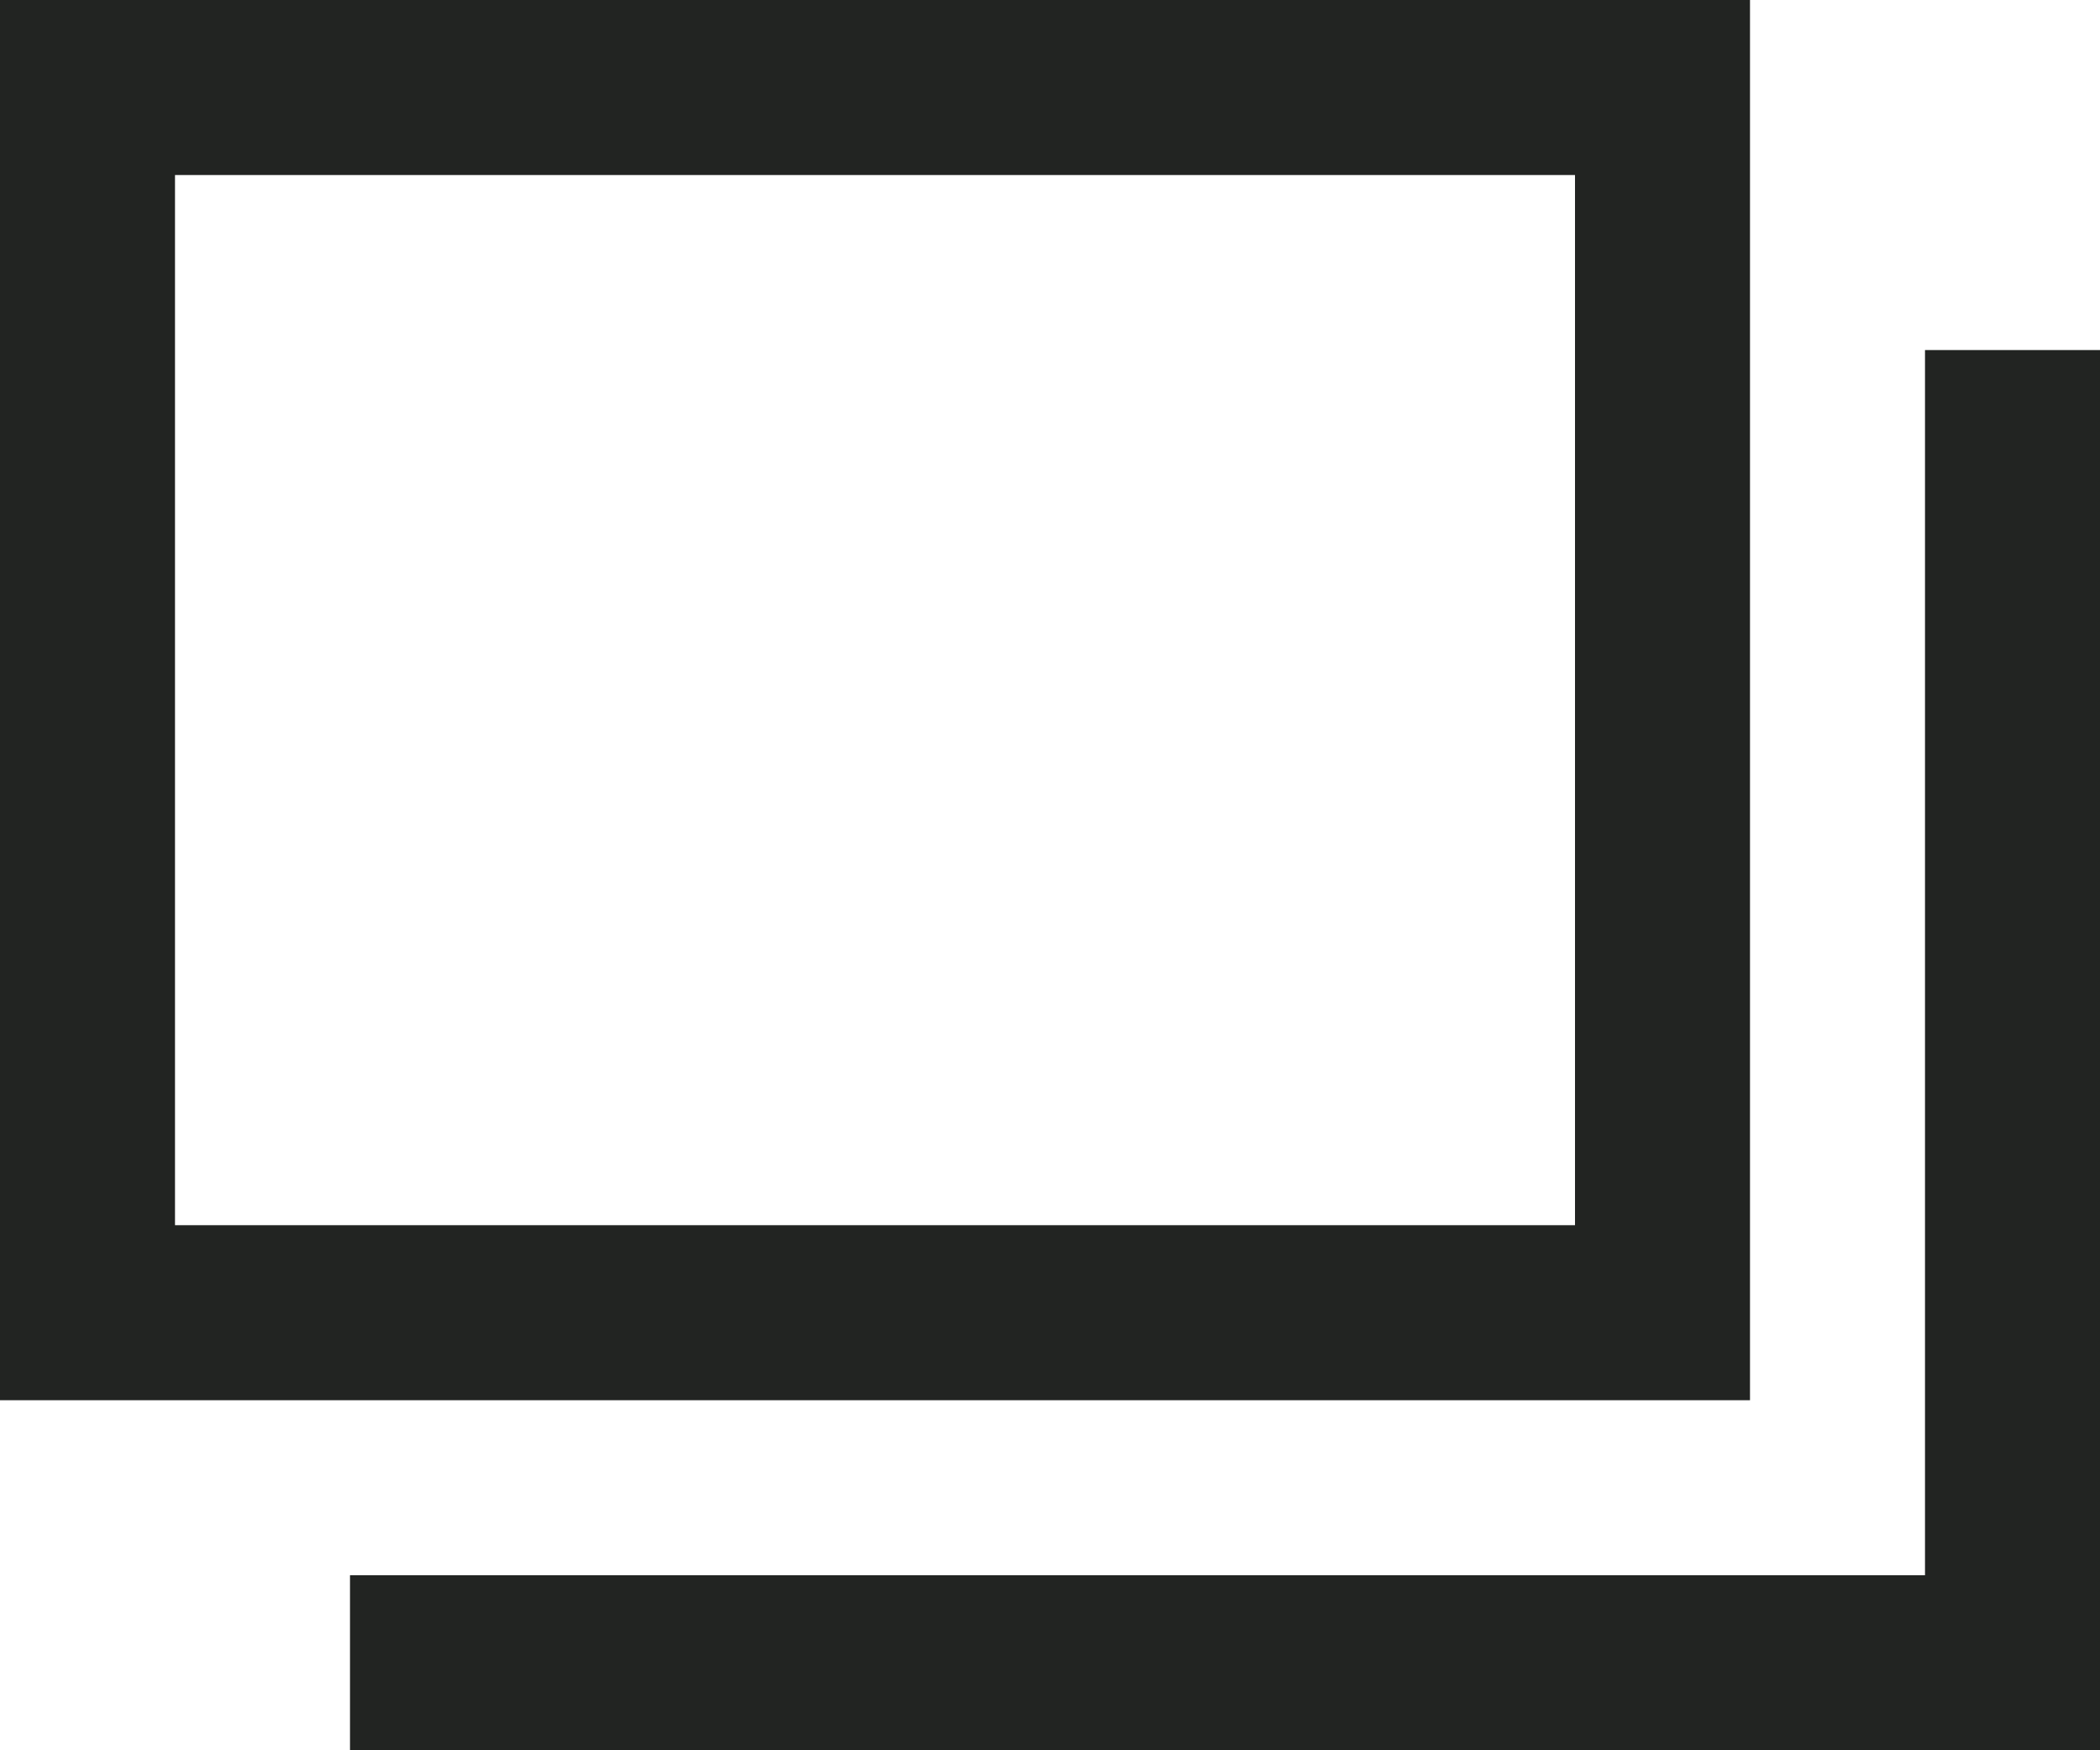 <svg xmlns="http://www.w3.org/2000/svg" width="12" height="10" viewBox="0 0 12 10"><path d="M14,10H4V9h9V2h1v8Z" transform="translate(-2)" fill="#222422"/><path d="M10,8H0V0H10V8ZM1,1V7H9V1Z" fill="#222422"/></svg>